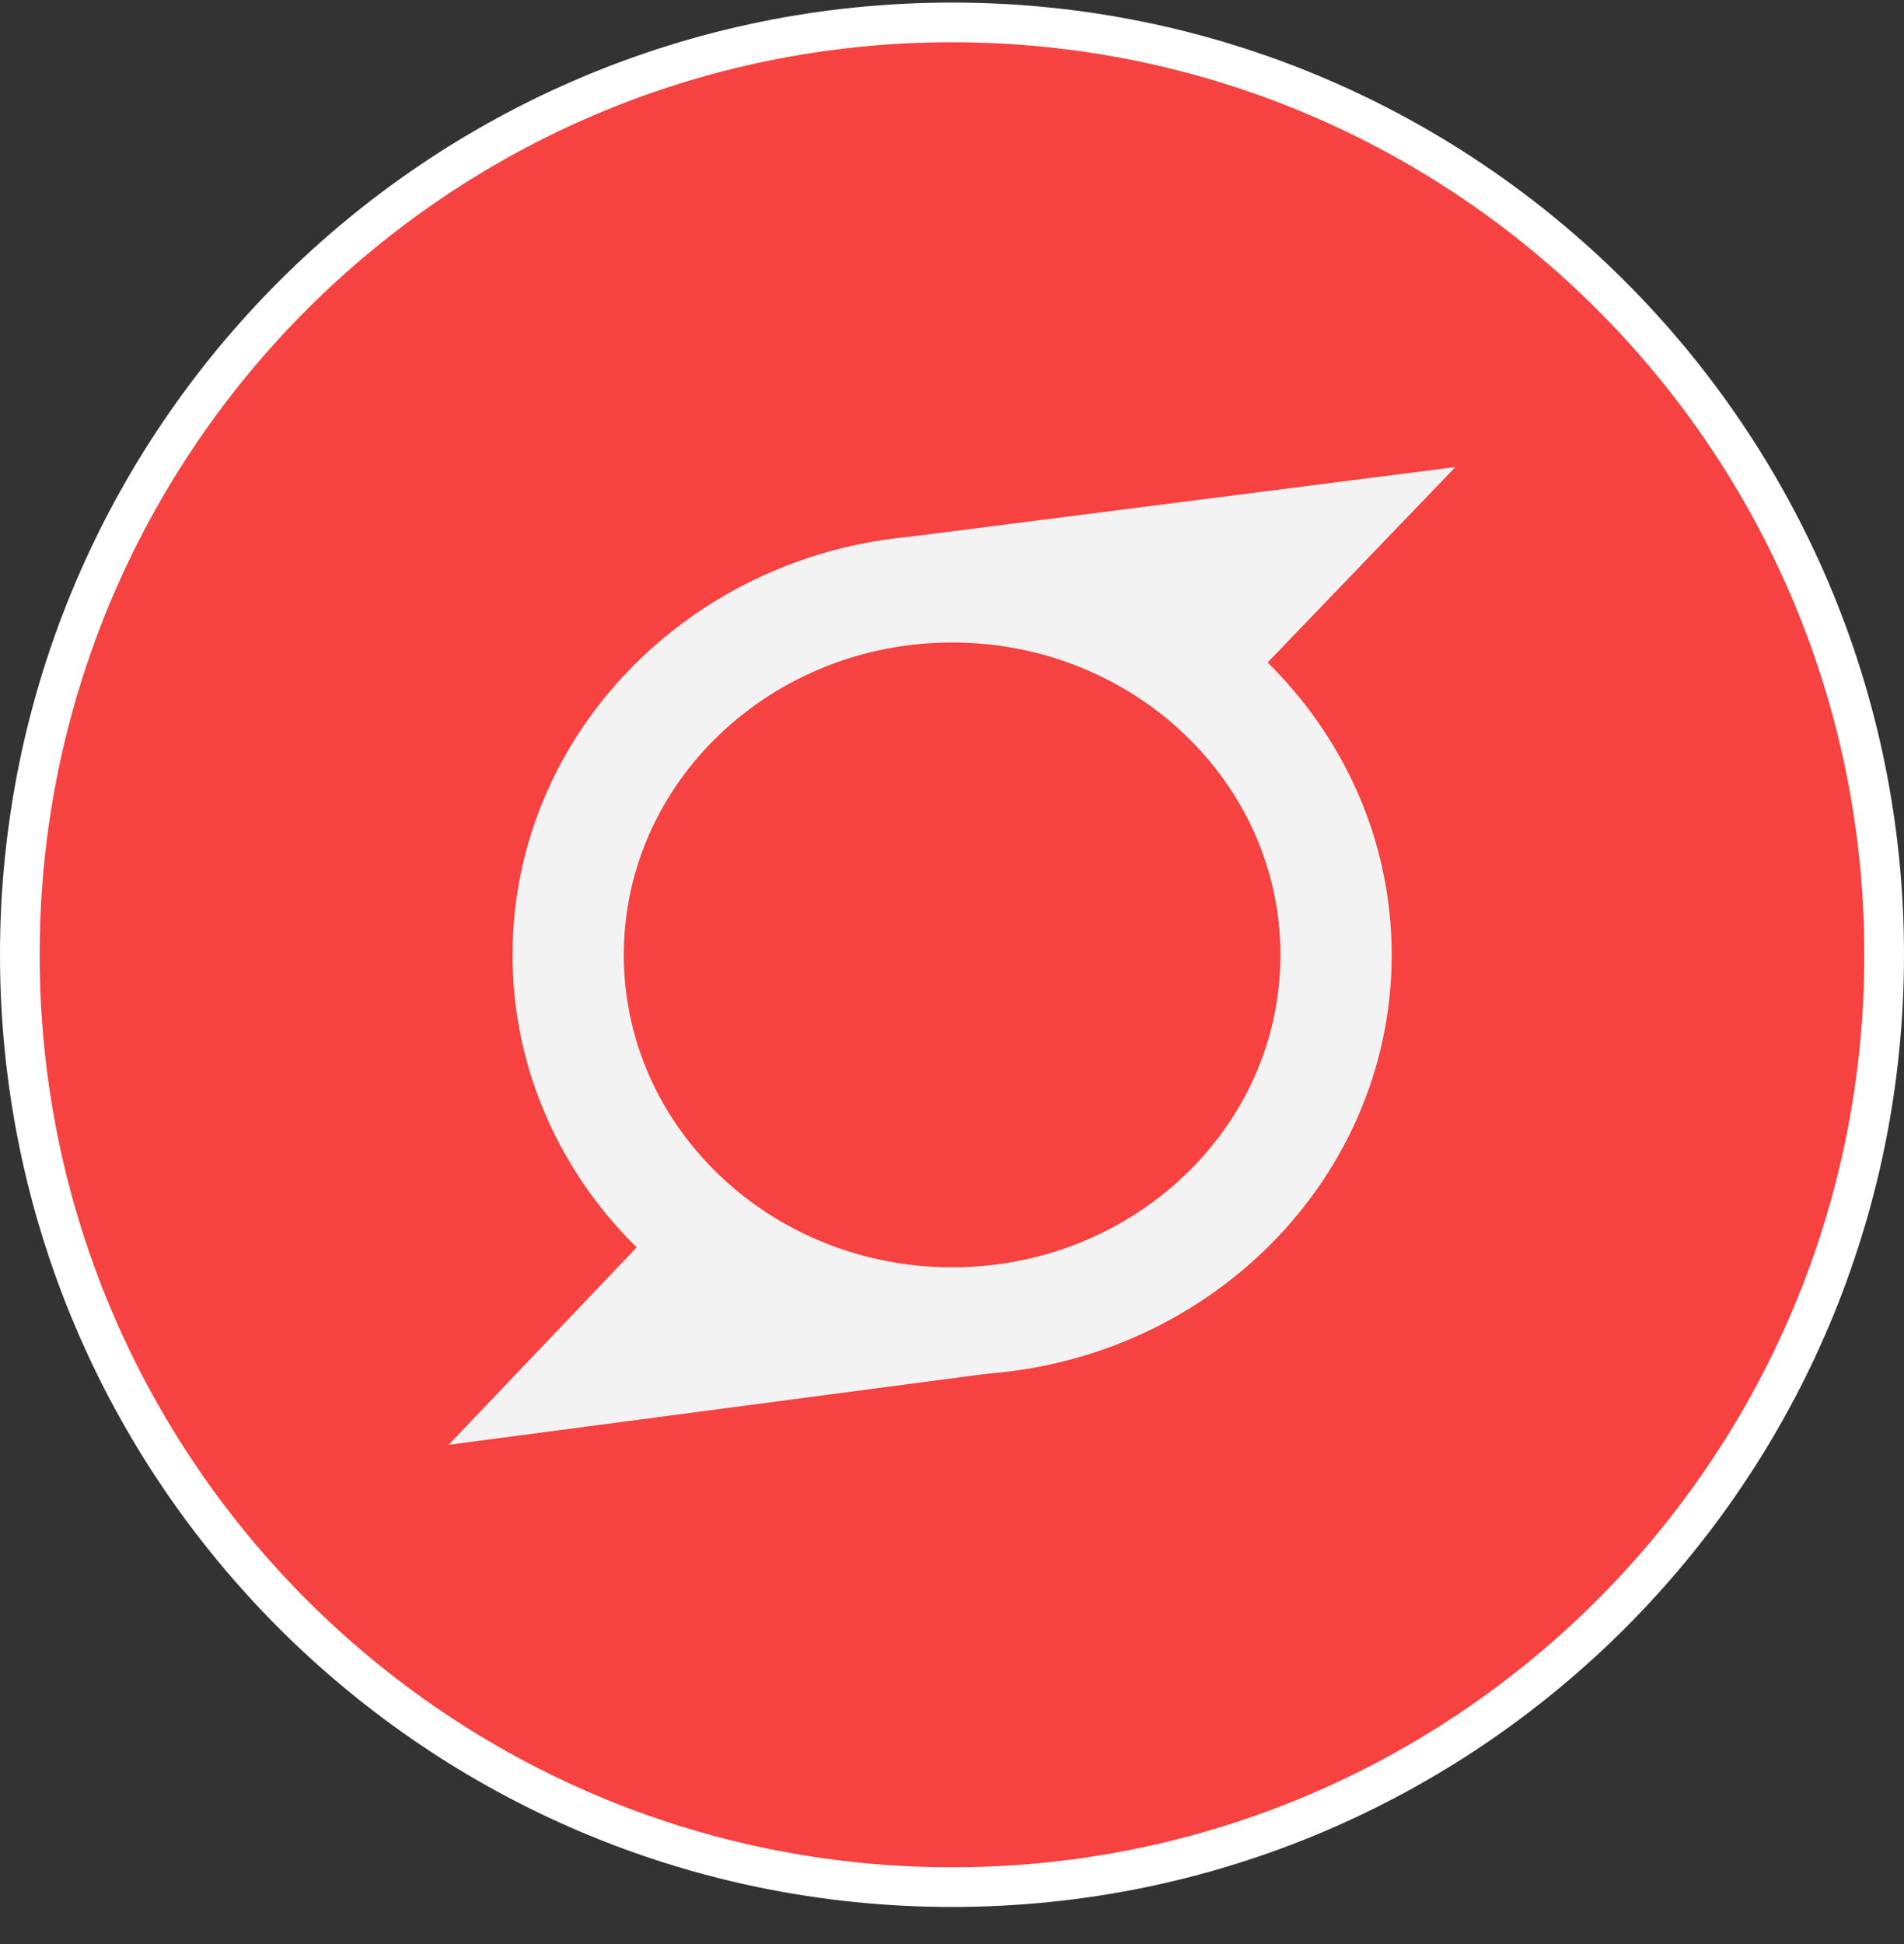 <svg width="48" height="49" fill="none" xmlns="http://www.w3.org/2000/svg"><rect width="100%" height="100%" fill="#333333" stroke="none"/><path d="M.5 24.065C.5 11.087 11.021.565 24 .565s23.5 10.522 23.5 23.5c0 12.98-10.521 23.5-23.5 23.5S.5 37.045.5 24.065z" fill="#F64241"/><path fill-rule="evenodd" clip-rule="evenodd" d="M24.003 13.48c6.116 0 11.082 4.745 11.082 10.589s-4.966 10.588-11.082 10.588c-6.116 0-11.082-4.744-11.082-10.588 0-5.844 4.966-10.589 11.082-10.589zm0 2.714c-4.558 0-8.277 3.52-8.277 7.875s3.719 7.874 8.277 7.874c4.559 0 8.277-3.519 8.277-7.874 0-4.356-3.718-7.875-8.277-7.875z" fill="#F3F3F3"/><path fill-rule="evenodd" clip-rule="evenodd" d="M24.254 34.291l-8.018-2.672L12 36.065l12.763-1.685" fill="#F3F3F3"/><path d="M24.254 34.291l-8.018-2.672L12 36.065l12.763-1.685" stroke="#F3F3F3" stroke-width=".515" stroke-miterlimit="100" stroke-linecap="square"/><path fill-rule="evenodd" clip-rule="evenodd" d="M23.738 13.842l8.004 2.708L36 12.12l-12.77 1.631" fill="#F3F3F3"/><path d="M23.738 13.842l8.004 2.708L36 12.12l-12.77 1.631" stroke="#F3F3F3" stroke-width=".515" stroke-miterlimit="100" stroke-linecap="square"/><path d="M.5 24.065C.5 11.087 11.021.565 24 .565s23.5 10.522 23.5 23.5c0 12.98-10.521 23.5-23.5 23.5S.5 37.045.5 24.065z" stroke="#fff"/></svg>